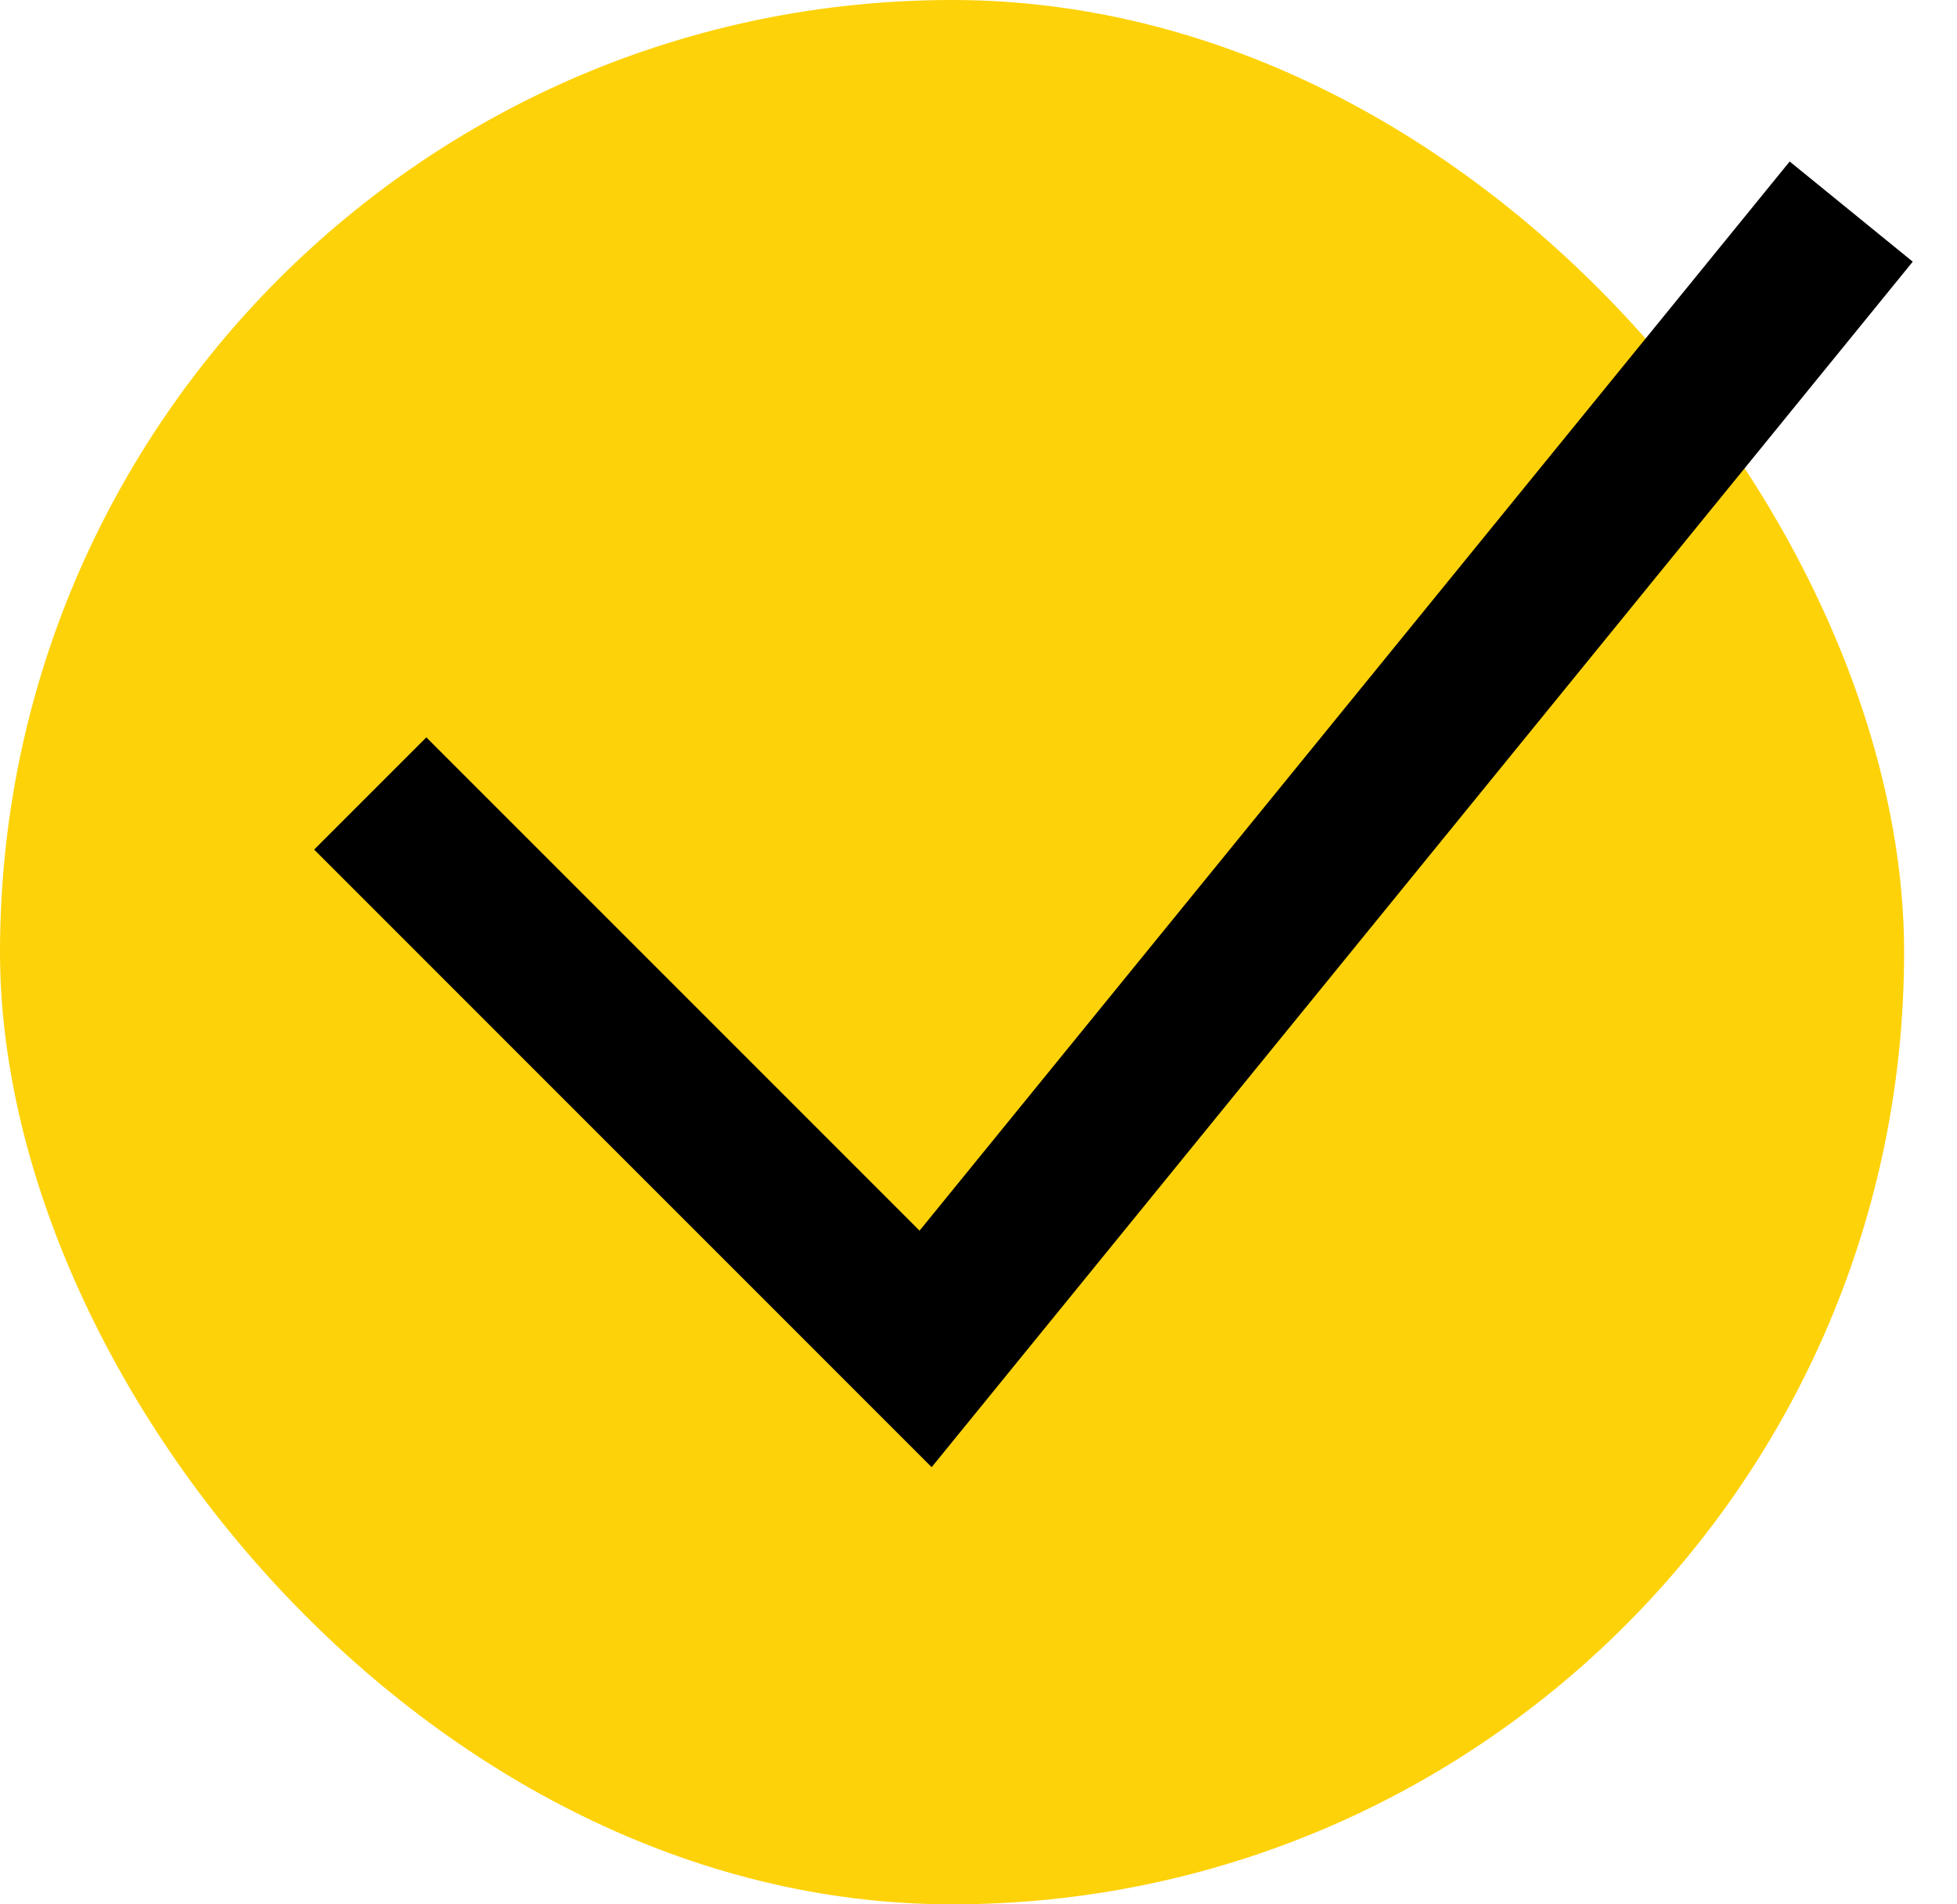 <?xml version="1.0" encoding="UTF-8"?> <svg xmlns="http://www.w3.org/2000/svg" width="37" height="36" viewBox="0 0 37 36" fill="none"><rect width="36" height="36" rx="18" fill="#FED209"></rect><path d="M7 15L17.5 25.5L35 4" stroke="black" stroke-width="3"></path></svg> 